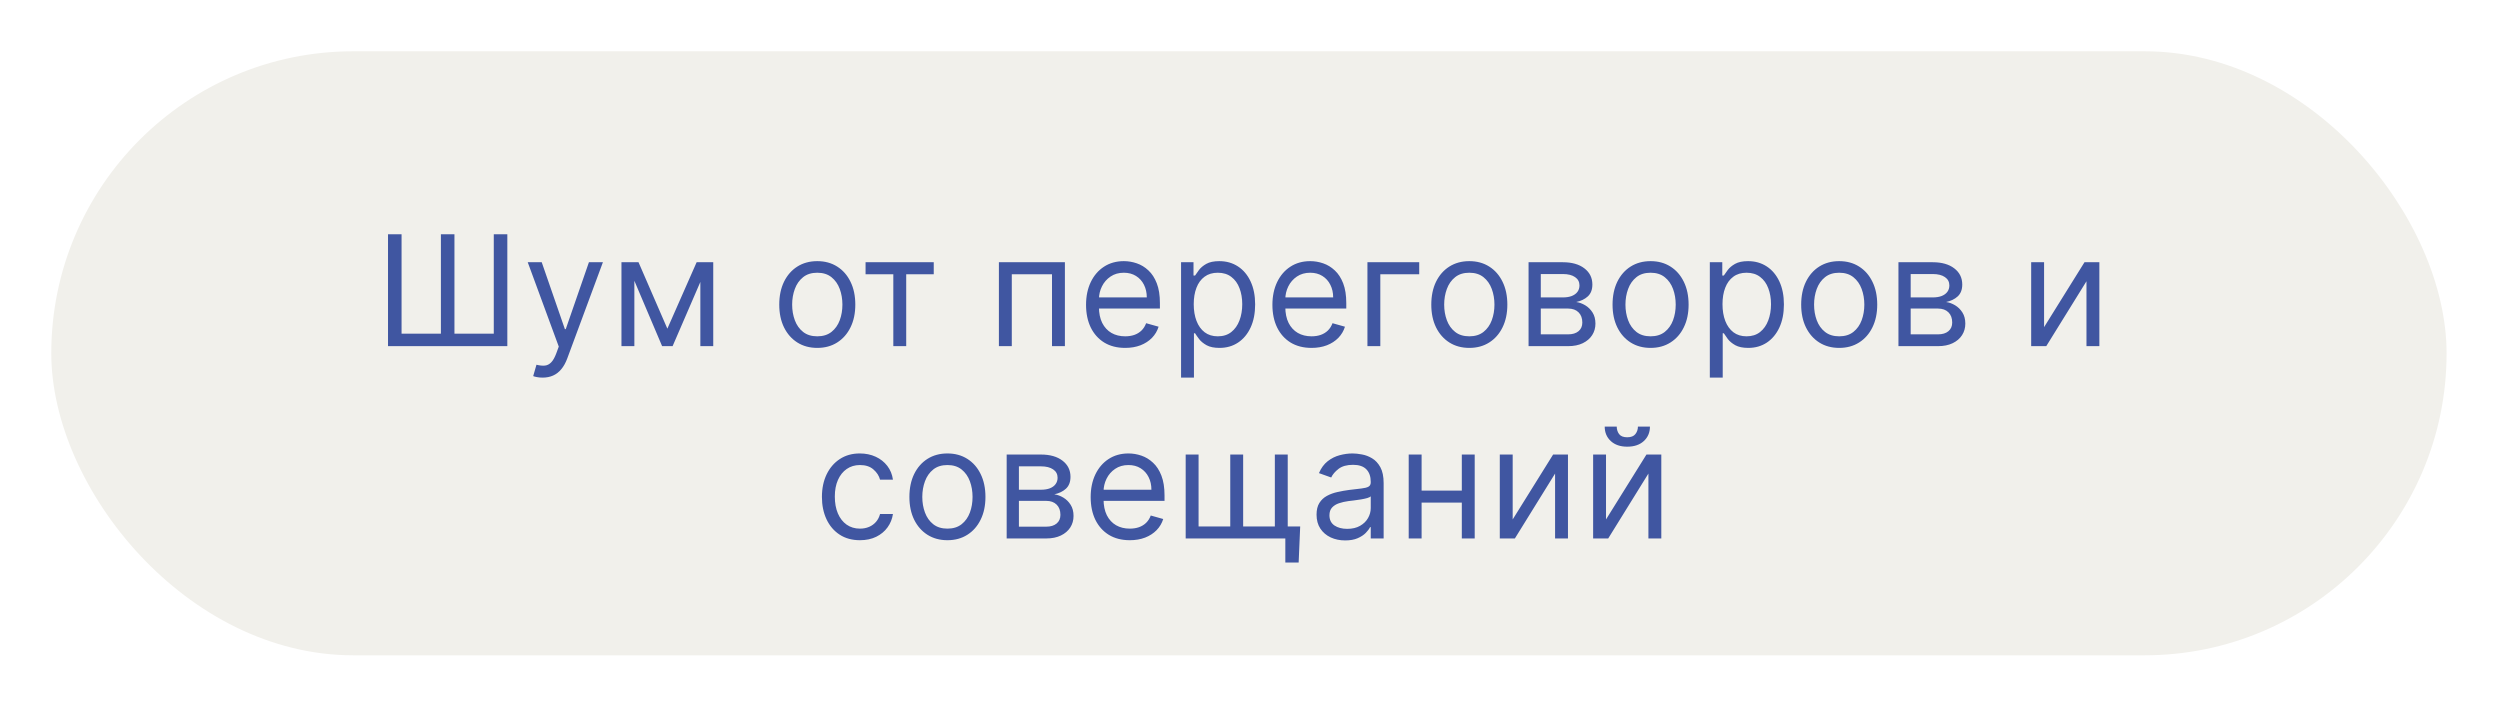 <?xml version="1.0" encoding="UTF-8"?> <svg xmlns="http://www.w3.org/2000/svg" width="195" height="56" viewBox="0 0 195 56" fill="none"><g filter="url(#filter0_d_429_22)"><rect x="4" width="186.834" height="47.114" rx="23.557" fill="#F1F0EB"></rect><path d="M30.265 14.273H31.322V22.028H34.39V14.273H35.447V22.028H38.515V14.273H39.572V23H30.265V14.273ZM42.322 25.454C42.152 25.454 42 25.44 41.866 25.412C41.733 25.386 41.64 25.361 41.589 25.335L41.845 24.449C42.089 24.511 42.305 24.534 42.493 24.517C42.68 24.5 42.846 24.416 42.991 24.266C43.139 24.118 43.274 23.878 43.396 23.546L43.584 23.034L41.163 16.454H42.254L44.061 21.671H44.129L45.936 16.454H47.027L44.248 23.954C44.123 24.293 43.968 24.572 43.784 24.794C43.599 25.018 43.385 25.185 43.14 25.293C42.899 25.401 42.626 25.454 42.322 25.454ZM52.054 21.636L54.338 16.454H55.292L52.463 23H51.645L48.866 16.454H49.804L52.054 21.636ZM49.48 16.454V23H48.474V16.454H49.48ZM54.627 23V16.454H55.633V23H54.627ZM63.748 23.136C63.157 23.136 62.639 22.996 62.193 22.715C61.75 22.433 61.403 22.04 61.153 21.534C60.906 21.028 60.782 20.438 60.782 19.761C60.782 19.079 60.906 18.484 61.153 17.976C61.403 17.467 61.75 17.072 62.193 16.791C62.639 16.51 63.157 16.369 63.748 16.369C64.339 16.369 64.856 16.51 65.299 16.791C65.745 17.072 66.092 17.467 66.339 17.976C66.589 18.484 66.714 19.079 66.714 19.761C66.714 20.438 66.589 21.028 66.339 21.534C66.092 22.04 65.745 22.433 65.299 22.715C64.856 22.996 64.339 23.136 63.748 23.136ZM63.748 22.233C64.197 22.233 64.566 22.118 64.856 21.888C65.146 21.658 65.36 21.355 65.5 20.98C65.639 20.605 65.708 20.199 65.708 19.761C65.708 19.324 65.639 18.916 65.5 18.538C65.36 18.16 65.146 17.855 64.856 17.622C64.566 17.389 64.197 17.273 63.748 17.273C63.299 17.273 62.93 17.389 62.64 17.622C62.35 17.855 62.136 18.16 61.997 18.538C61.858 18.916 61.788 19.324 61.788 19.761C61.788 20.199 61.858 20.605 61.997 20.98C62.136 21.355 62.35 21.658 62.64 21.888C62.93 22.118 63.299 22.233 63.748 22.233ZM67.514 17.392V16.454H72.832V17.392H70.684V23H69.679V17.392H67.514ZM77.914 23V16.454H83.062V23H82.056V17.392H78.92V23H77.914ZM87.763 23.136C87.132 23.136 86.588 22.997 86.131 22.719C85.676 22.438 85.325 22.046 85.078 21.543C84.834 21.037 84.712 20.449 84.712 19.778C84.712 19.108 84.834 18.517 85.078 18.006C85.325 17.491 85.669 17.091 86.109 16.804C86.552 16.514 87.07 16.369 87.66 16.369C88.001 16.369 88.338 16.426 88.67 16.54C89.003 16.653 89.305 16.838 89.578 17.094C89.851 17.347 90.068 17.682 90.23 18.099C90.392 18.517 90.473 19.031 90.473 19.642V20.068H85.427V19.199H89.45C89.45 18.829 89.376 18.5 89.229 18.21C89.084 17.921 88.876 17.692 88.606 17.524C88.339 17.357 88.024 17.273 87.66 17.273C87.26 17.273 86.913 17.372 86.621 17.571C86.331 17.767 86.108 18.023 85.952 18.338C85.795 18.653 85.717 18.991 85.717 19.352V19.932C85.717 20.426 85.802 20.845 85.973 21.189C86.146 21.53 86.386 21.79 86.693 21.969C87 22.145 87.356 22.233 87.763 22.233C88.027 22.233 88.266 22.196 88.479 22.122C88.695 22.046 88.881 21.932 89.037 21.781C89.193 21.628 89.314 21.438 89.399 21.21L90.371 21.483C90.268 21.812 90.097 22.102 89.855 22.352C89.614 22.599 89.315 22.793 88.96 22.932C88.605 23.068 88.206 23.136 87.763 23.136ZM92.123 25.454V16.454H93.094V17.494H93.214C93.287 17.381 93.39 17.236 93.52 17.06C93.654 16.881 93.844 16.722 94.091 16.582C94.341 16.44 94.68 16.369 95.106 16.369C95.657 16.369 96.143 16.507 96.563 16.783C96.984 17.058 97.312 17.449 97.547 17.954C97.783 18.46 97.901 19.057 97.901 19.744C97.901 20.438 97.783 21.038 97.547 21.547C97.312 22.053 96.985 22.445 96.567 22.723C96.15 22.999 95.668 23.136 95.123 23.136C94.702 23.136 94.366 23.067 94.113 22.928C93.86 22.785 93.665 22.625 93.529 22.446C93.393 22.264 93.287 22.114 93.214 21.994H93.128V25.454H92.123ZM93.111 19.727C93.111 20.222 93.184 20.658 93.329 21.035C93.474 21.41 93.685 21.704 93.964 21.918C94.242 22.128 94.583 22.233 94.986 22.233C95.407 22.233 95.758 22.122 96.039 21.901C96.323 21.676 96.536 21.375 96.678 20.997C96.823 20.616 96.895 20.193 96.895 19.727C96.895 19.267 96.824 18.852 96.682 18.483C96.543 18.111 96.332 17.817 96.047 17.601C95.766 17.382 95.412 17.273 94.986 17.273C94.577 17.273 94.234 17.376 93.955 17.584C93.677 17.788 93.466 18.075 93.324 18.445C93.182 18.811 93.111 19.239 93.111 19.727ZM102.3 23.136C101.669 23.136 101.125 22.997 100.667 22.719C100.213 22.438 99.862 22.046 99.615 21.543C99.371 21.037 99.248 20.449 99.248 19.778C99.248 19.108 99.371 18.517 99.615 18.006C99.862 17.491 100.206 17.091 100.646 16.804C101.089 16.514 101.606 16.369 102.197 16.369C102.538 16.369 102.875 16.426 103.207 16.54C103.54 16.653 103.842 16.838 104.115 17.094C104.388 17.347 104.605 17.682 104.767 18.099C104.929 18.517 105.01 19.031 105.01 19.642V20.068H99.964V19.199H103.987C103.987 18.829 103.913 18.5 103.765 18.21C103.621 17.921 103.413 17.692 103.143 17.524C102.876 17.357 102.561 17.273 102.197 17.273C101.797 17.273 101.45 17.372 101.157 17.571C100.868 17.767 100.645 18.023 100.488 18.338C100.332 18.653 100.254 18.991 100.254 19.352V19.932C100.254 20.426 100.339 20.845 100.51 21.189C100.683 21.53 100.923 21.79 101.23 21.969C101.537 22.145 101.893 22.233 102.3 22.233C102.564 22.233 102.802 22.196 103.015 22.122C103.231 22.046 103.417 21.932 103.574 21.781C103.73 21.628 103.851 21.438 103.936 21.21L104.907 21.483C104.805 21.812 104.633 22.102 104.392 22.352C104.15 22.599 103.852 22.793 103.497 22.932C103.142 23.068 102.743 23.136 102.3 23.136ZM110.699 16.454V17.392H107.665V23H106.66V16.454H110.699ZM114.607 23.136C114.016 23.136 113.497 22.996 113.051 22.715C112.608 22.433 112.261 22.04 112.011 21.534C111.764 21.028 111.641 20.438 111.641 19.761C111.641 19.079 111.764 18.484 112.011 17.976C112.261 17.467 112.608 17.072 113.051 16.791C113.497 16.51 114.016 16.369 114.607 16.369C115.198 16.369 115.715 16.51 116.158 16.791C116.604 17.072 116.95 17.467 117.198 17.976C117.448 18.484 117.573 19.079 117.573 19.761C117.573 20.438 117.448 21.028 117.198 21.534C116.95 22.04 116.604 22.433 116.158 22.715C115.715 22.996 115.198 23.136 114.607 23.136ZM114.607 22.233C115.056 22.233 115.425 22.118 115.715 21.888C116.004 21.658 116.219 21.355 116.358 20.98C116.497 20.605 116.567 20.199 116.567 19.761C116.567 19.324 116.497 18.916 116.358 18.538C116.219 18.16 116.004 17.855 115.715 17.622C115.425 17.389 115.056 17.273 114.607 17.273C114.158 17.273 113.788 17.389 113.499 17.622C113.209 17.855 112.994 18.16 112.855 18.538C112.716 18.916 112.646 19.324 112.646 19.761C112.646 20.199 112.716 20.605 112.855 20.98C112.994 21.355 113.209 21.658 113.499 21.888C113.788 22.118 114.158 22.233 114.607 22.233ZM119.228 23V16.454H121.904C122.608 16.454 123.168 16.614 123.583 16.932C123.998 17.25 124.205 17.671 124.205 18.193C124.205 18.591 124.087 18.899 123.851 19.118C123.616 19.334 123.313 19.48 122.944 19.557C123.185 19.591 123.419 19.676 123.647 19.812C123.877 19.949 124.067 20.136 124.218 20.375C124.368 20.611 124.444 20.901 124.444 21.244C124.444 21.579 124.358 21.879 124.188 22.143C124.017 22.408 123.773 22.616 123.455 22.77C123.137 22.923 122.756 23 122.313 23H119.228ZM120.182 22.079H122.313C122.66 22.079 122.931 21.997 123.127 21.832C123.323 21.668 123.421 21.443 123.421 21.159C123.421 20.821 123.323 20.555 123.127 20.362C122.931 20.166 122.66 20.068 122.313 20.068H120.182V22.079ZM120.182 19.199H121.904C122.174 19.199 122.405 19.162 122.598 19.088C122.792 19.011 122.939 18.903 123.042 18.764C123.147 18.622 123.199 18.454 123.199 18.261C123.199 17.986 123.084 17.77 122.854 17.614C122.624 17.454 122.307 17.375 121.904 17.375H120.182V19.199ZM128.745 23.136C128.154 23.136 127.636 22.996 127.19 22.715C126.747 22.433 126.4 22.04 126.15 21.534C125.903 21.028 125.779 20.438 125.779 19.761C125.779 19.079 125.903 18.484 126.15 17.976C126.4 17.467 126.747 17.072 127.19 16.791C127.636 16.51 128.154 16.369 128.745 16.369C129.336 16.369 129.853 16.51 130.296 16.791C130.742 17.072 131.089 17.467 131.336 17.976C131.586 18.484 131.711 19.079 131.711 19.761C131.711 20.438 131.586 21.028 131.336 21.534C131.089 22.04 130.742 22.433 130.296 22.715C129.853 22.996 129.336 23.136 128.745 23.136ZM128.745 22.233C129.194 22.233 129.563 22.118 129.853 21.888C130.143 21.658 130.357 21.355 130.497 20.98C130.636 20.605 130.705 20.199 130.705 19.761C130.705 19.324 130.636 18.916 130.497 18.538C130.357 18.16 130.143 17.855 129.853 17.622C129.563 17.389 129.194 17.273 128.745 17.273C128.296 17.273 127.927 17.389 127.637 17.622C127.347 17.855 127.133 18.16 126.994 18.538C126.854 18.916 126.785 19.324 126.785 19.761C126.785 20.199 126.854 20.605 126.994 20.98C127.133 21.355 127.347 21.658 127.637 21.888C127.927 22.118 128.296 22.233 128.745 22.233ZM133.366 25.454V16.454H134.338V17.494H134.457C134.531 17.381 134.633 17.236 134.764 17.06C134.897 16.881 135.088 16.722 135.335 16.582C135.585 16.44 135.923 16.369 136.349 16.369C136.9 16.369 137.386 16.507 137.807 16.783C138.227 17.058 138.555 17.449 138.791 17.954C139.027 18.46 139.145 19.057 139.145 19.744C139.145 20.438 139.027 21.038 138.791 21.547C138.555 22.053 138.228 22.445 137.811 22.723C137.393 22.999 136.912 23.136 136.366 23.136C135.946 23.136 135.609 23.067 135.356 22.928C135.103 22.785 134.909 22.625 134.772 22.446C134.636 22.264 134.531 22.114 134.457 21.994H134.372V25.454H133.366ZM134.355 19.727C134.355 20.222 134.427 20.658 134.572 21.035C134.717 21.41 134.929 21.704 135.207 21.918C135.485 22.128 135.826 22.233 136.23 22.233C136.65 22.233 137.001 22.122 137.282 21.901C137.566 21.676 137.78 21.375 137.922 20.997C138.066 20.616 138.139 20.193 138.139 19.727C138.139 19.267 138.068 18.852 137.926 18.483C137.787 18.111 137.575 17.817 137.291 17.601C137.01 17.382 136.656 17.273 136.23 17.273C135.821 17.273 135.477 17.376 135.199 17.584C134.92 17.788 134.71 18.075 134.568 18.445C134.426 18.811 134.355 19.239 134.355 19.727ZM143.458 23.136C142.867 23.136 142.348 22.996 141.902 22.715C141.459 22.433 141.113 22.04 140.863 21.534C140.615 21.028 140.492 20.438 140.492 19.761C140.492 19.079 140.615 18.484 140.863 17.976C141.113 17.467 141.459 17.072 141.902 16.791C142.348 16.51 142.867 16.369 143.458 16.369C144.049 16.369 144.566 16.51 145.009 16.791C145.455 17.072 145.802 17.467 146.049 17.976C146.299 18.484 146.424 19.079 146.424 19.761C146.424 20.438 146.299 21.028 146.049 21.534C145.802 22.04 145.455 22.433 145.009 22.715C144.566 22.996 144.049 23.136 143.458 23.136ZM143.458 22.233C143.907 22.233 144.276 22.118 144.566 21.888C144.855 21.658 145.07 21.355 145.209 20.98C145.348 20.605 145.418 20.199 145.418 19.761C145.418 19.324 145.348 18.916 145.209 18.538C145.07 18.16 144.855 17.855 144.566 17.622C144.276 17.389 143.907 17.273 143.458 17.273C143.009 17.273 142.64 17.389 142.35 17.622C142.06 17.855 141.846 18.16 141.706 18.538C141.567 18.916 141.498 19.324 141.498 19.761C141.498 20.199 141.567 20.605 141.706 20.98C141.846 21.355 142.06 21.658 142.35 21.888C142.64 22.118 143.009 22.233 143.458 22.233ZM148.079 23V16.454H150.755C151.459 16.454 152.019 16.614 152.434 16.932C152.849 17.25 153.056 17.671 153.056 18.193C153.056 18.591 152.938 18.899 152.702 19.118C152.467 19.334 152.164 19.48 151.795 19.557C152.036 19.591 152.271 19.676 152.498 19.812C152.728 19.949 152.918 20.136 153.069 20.375C153.219 20.611 153.295 20.901 153.295 21.244C153.295 21.579 153.209 21.879 153.039 22.143C152.869 22.408 152.624 22.616 152.306 22.77C151.988 22.923 151.607 23 151.164 23H148.079ZM149.033 22.079H151.164C151.511 22.079 151.782 21.997 151.978 21.832C152.174 21.668 152.272 21.443 152.272 21.159C152.272 20.821 152.174 20.555 151.978 20.362C151.782 20.166 151.511 20.068 151.164 20.068H149.033V22.079ZM149.033 19.199H150.755C151.025 19.199 151.256 19.162 151.45 19.088C151.643 19.011 151.79 18.903 151.893 18.764C151.998 18.622 152.05 18.454 152.05 18.261C152.05 17.986 151.935 17.77 151.705 17.614C151.475 17.454 151.158 17.375 150.755 17.375H149.033V19.199ZM159.438 21.517L162.591 16.454H163.75V23H162.745V17.938L159.608 23H158.432V16.454H159.438V21.517ZM67.076 38.136C66.463 38.136 65.934 37.992 65.491 37.702C65.048 37.412 64.707 37.013 64.468 36.504C64.23 35.996 64.11 35.415 64.11 34.761C64.11 34.097 64.232 33.51 64.477 33.001C64.724 32.49 65.068 32.091 65.508 31.804C65.951 31.514 66.468 31.369 67.059 31.369C67.519 31.369 67.934 31.454 68.303 31.625C68.673 31.796 68.975 32.034 69.211 32.341C69.447 32.648 69.593 33.006 69.65 33.415H68.644C68.568 33.117 68.397 32.852 68.133 32.622C67.872 32.389 67.519 32.273 67.076 32.273C66.684 32.273 66.34 32.375 66.045 32.58C65.752 32.781 65.524 33.067 65.359 33.436C65.197 33.803 65.116 34.233 65.116 34.727C65.116 35.233 65.195 35.673 65.355 36.048C65.516 36.423 65.744 36.715 66.036 36.922C66.332 37.129 66.678 37.233 67.076 37.233C67.338 37.233 67.575 37.188 67.788 37.097C68.001 37.006 68.181 36.875 68.329 36.705C68.477 36.534 68.582 36.33 68.644 36.091H69.65C69.593 36.477 69.453 36.825 69.228 37.135C69.007 37.442 68.713 37.686 68.346 37.868C67.982 38.047 67.559 38.136 67.076 38.136ZM73.899 38.136C73.308 38.136 72.79 37.996 72.344 37.715C71.901 37.433 71.554 37.04 71.304 36.534C71.057 36.028 70.933 35.438 70.933 34.761C70.933 34.08 71.057 33.484 71.304 32.976C71.554 32.467 71.901 32.072 72.344 31.791C72.79 31.51 73.308 31.369 73.899 31.369C74.49 31.369 75.007 31.51 75.45 31.791C75.896 32.072 76.243 32.467 76.49 32.976C76.74 33.484 76.865 34.08 76.865 34.761C76.865 35.438 76.74 36.028 76.49 36.534C76.243 37.04 75.896 37.433 75.45 37.715C75.007 37.996 74.49 38.136 73.899 38.136ZM73.899 37.233C74.348 37.233 74.717 37.118 75.007 36.888C75.297 36.658 75.511 36.355 75.651 35.98C75.79 35.605 75.859 35.199 75.859 34.761C75.859 34.324 75.79 33.916 75.651 33.538C75.511 33.16 75.297 32.855 75.007 32.622C74.717 32.389 74.348 32.273 73.899 32.273C73.45 32.273 73.081 32.389 72.791 32.622C72.501 32.855 72.287 33.16 72.148 33.538C72.009 33.916 71.939 34.324 71.939 34.761C71.939 35.199 72.009 35.605 72.148 35.98C72.287 36.355 72.501 36.658 72.791 36.888C73.081 37.118 73.45 37.233 73.899 37.233ZM78.52 38V31.454H81.196C81.901 31.454 82.461 31.614 82.875 31.932C83.29 32.25 83.498 32.67 83.498 33.193C83.498 33.591 83.38 33.899 83.144 34.118C82.908 34.334 82.606 34.48 82.236 34.557C82.478 34.591 82.712 34.676 82.939 34.812C83.169 34.949 83.36 35.136 83.51 35.375C83.661 35.611 83.736 35.901 83.736 36.244C83.736 36.58 83.651 36.879 83.481 37.144C83.31 37.408 83.066 37.617 82.748 37.77C82.429 37.923 82.049 38 81.606 38H78.52ZM79.475 37.08H81.606C81.952 37.08 82.223 36.997 82.419 36.832C82.615 36.668 82.713 36.443 82.713 36.159C82.713 35.821 82.615 35.555 82.419 35.362C82.223 35.166 81.952 35.068 81.606 35.068H79.475V37.08ZM79.475 34.199H81.196C81.466 34.199 81.698 34.162 81.891 34.088C82.084 34.011 82.232 33.903 82.334 33.764C82.439 33.622 82.492 33.455 82.492 33.261C82.492 32.986 82.377 32.77 82.147 32.614C81.917 32.455 81.6 32.375 81.196 32.375H79.475V34.199ZM88.123 38.136C87.492 38.136 86.948 37.997 86.491 37.719C86.036 37.438 85.685 37.045 85.438 36.543C85.194 36.037 85.072 35.449 85.072 34.778C85.072 34.108 85.194 33.517 85.438 33.006C85.685 32.492 86.029 32.091 86.469 31.804C86.913 31.514 87.43 31.369 88.021 31.369C88.362 31.369 88.698 31.426 89.031 31.54C89.363 31.653 89.665 31.838 89.938 32.094C90.211 32.347 90.428 32.682 90.59 33.099C90.752 33.517 90.833 34.031 90.833 34.642V35.068H85.788V34.199H89.81C89.81 33.83 89.737 33.5 89.589 33.21C89.444 32.92 89.237 32.692 88.967 32.524C88.7 32.356 88.384 32.273 88.021 32.273C87.62 32.273 87.273 32.372 86.981 32.571C86.691 32.767 86.468 33.023 86.312 33.338C86.156 33.653 86.077 33.992 86.077 34.352V34.932C86.077 35.426 86.163 35.845 86.333 36.189C86.506 36.53 86.746 36.79 87.053 36.969C87.36 37.145 87.717 37.233 88.123 37.233C88.387 37.233 88.626 37.196 88.839 37.122C89.055 37.045 89.241 36.932 89.397 36.781C89.553 36.628 89.674 36.438 89.759 36.21L90.731 36.483C90.629 36.812 90.457 37.102 90.215 37.352C89.974 37.599 89.675 37.793 89.32 37.932C88.965 38.068 88.566 38.136 88.123 38.136ZM101.415 37.062L101.295 39.875H100.256V38H99.403V37.062H101.415ZM92.483 31.454H93.489V37.062H95.96V31.454H96.966V37.062H99.438V31.454H100.443V38H92.483V31.454ZM104.924 38.153C104.509 38.153 104.132 38.075 103.794 37.919C103.456 37.76 103.188 37.531 102.989 37.233C102.79 36.932 102.691 36.568 102.691 36.142C102.691 35.767 102.765 35.463 102.912 35.23C103.06 34.994 103.257 34.81 103.505 34.676C103.752 34.543 104.024 34.443 104.323 34.378C104.624 34.31 104.926 34.256 105.23 34.216C105.628 34.165 105.951 34.126 106.198 34.101C106.448 34.072 106.63 34.026 106.743 33.96C106.86 33.895 106.918 33.781 106.918 33.619V33.585C106.918 33.165 106.803 32.838 106.573 32.605C106.345 32.372 106 32.256 105.537 32.256C105.057 32.256 104.681 32.361 104.408 32.571C104.135 32.781 103.944 33.006 103.833 33.244L102.878 32.903C103.049 32.506 103.276 32.196 103.56 31.974C103.847 31.75 104.159 31.594 104.497 31.506C104.838 31.415 105.174 31.369 105.503 31.369C105.713 31.369 105.955 31.395 106.228 31.446C106.503 31.494 106.769 31.595 107.024 31.749C107.283 31.902 107.497 32.133 107.668 32.443C107.838 32.753 107.924 33.168 107.924 33.688V38H106.918V37.114H106.867C106.799 37.256 106.685 37.408 106.526 37.57C106.367 37.731 106.155 37.869 105.891 37.983C105.627 38.097 105.304 38.153 104.924 38.153ZM105.077 37.25C105.475 37.25 105.81 37.172 106.083 37.016C106.358 36.859 106.566 36.658 106.705 36.41C106.847 36.163 106.918 35.903 106.918 35.631V34.71C106.875 34.761 106.782 34.808 106.637 34.851C106.495 34.891 106.33 34.926 106.142 34.957C105.958 34.986 105.777 35.011 105.601 35.034C105.428 35.054 105.287 35.071 105.179 35.085C104.918 35.119 104.674 35.175 104.446 35.251C104.222 35.325 104.04 35.438 103.901 35.588C103.765 35.736 103.696 35.938 103.696 36.193C103.696 36.543 103.826 36.807 104.084 36.986C104.345 37.162 104.676 37.25 105.077 37.25ZM114.26 34.267V35.205H110.646V34.267H114.26ZM110.885 31.454V38H109.879V31.454H110.885ZM115.027 31.454V38H114.021V31.454H115.027ZM117.989 36.517L121.143 31.454H122.302V38H121.296V32.938L118.16 38H116.984V31.454H117.989V36.517ZM125.269 36.517L128.423 31.454H129.582V38H128.576V32.938L125.44 38H124.264V31.454H125.269V36.517ZM127.758 29.273H128.696C128.696 29.733 128.536 30.109 128.218 30.402C127.9 30.695 127.468 30.841 126.923 30.841C126.386 30.841 125.958 30.695 125.64 30.402C125.325 30.109 125.167 29.733 125.167 29.273H126.105C126.105 29.494 126.166 29.689 126.288 29.857C126.413 30.024 126.625 30.108 126.923 30.108C127.221 30.108 127.434 30.024 127.562 29.857C127.693 29.689 127.758 29.494 127.758 29.273Z" fill="#4056A1"></path></g><defs><filter id="filter0_d_429_22" x="0" y="0" width="194.834" height="55.114" filterUnits="userSpaceOnUse" color-interpolation-filters="sRGB"><feFlood flood-opacity="0" result="BackgroundImageFix"></feFlood><feColorMatrix in="SourceAlpha" type="matrix" values="0 0 0 0 0 0 0 0 0 0 0 0 0 0 0 0 0 0 127 0" result="hardAlpha"></feColorMatrix><feOffset dy="4"></feOffset><feGaussianBlur stdDeviation="2"></feGaussianBlur><feComposite in2="hardAlpha" operator="out"></feComposite><feColorMatrix type="matrix" values="0 0 0 0 0 0 0 0 0 0 0 0 0 0 0 0 0 0 0.25 0"></feColorMatrix><feBlend mode="normal" in2="BackgroundImageFix" result="effect1_dropShadow_429_22"></feBlend><feBlend mode="normal" in="SourceGraphic" in2="effect1_dropShadow_429_22" result="shape"></feBlend></filter></defs></svg> 